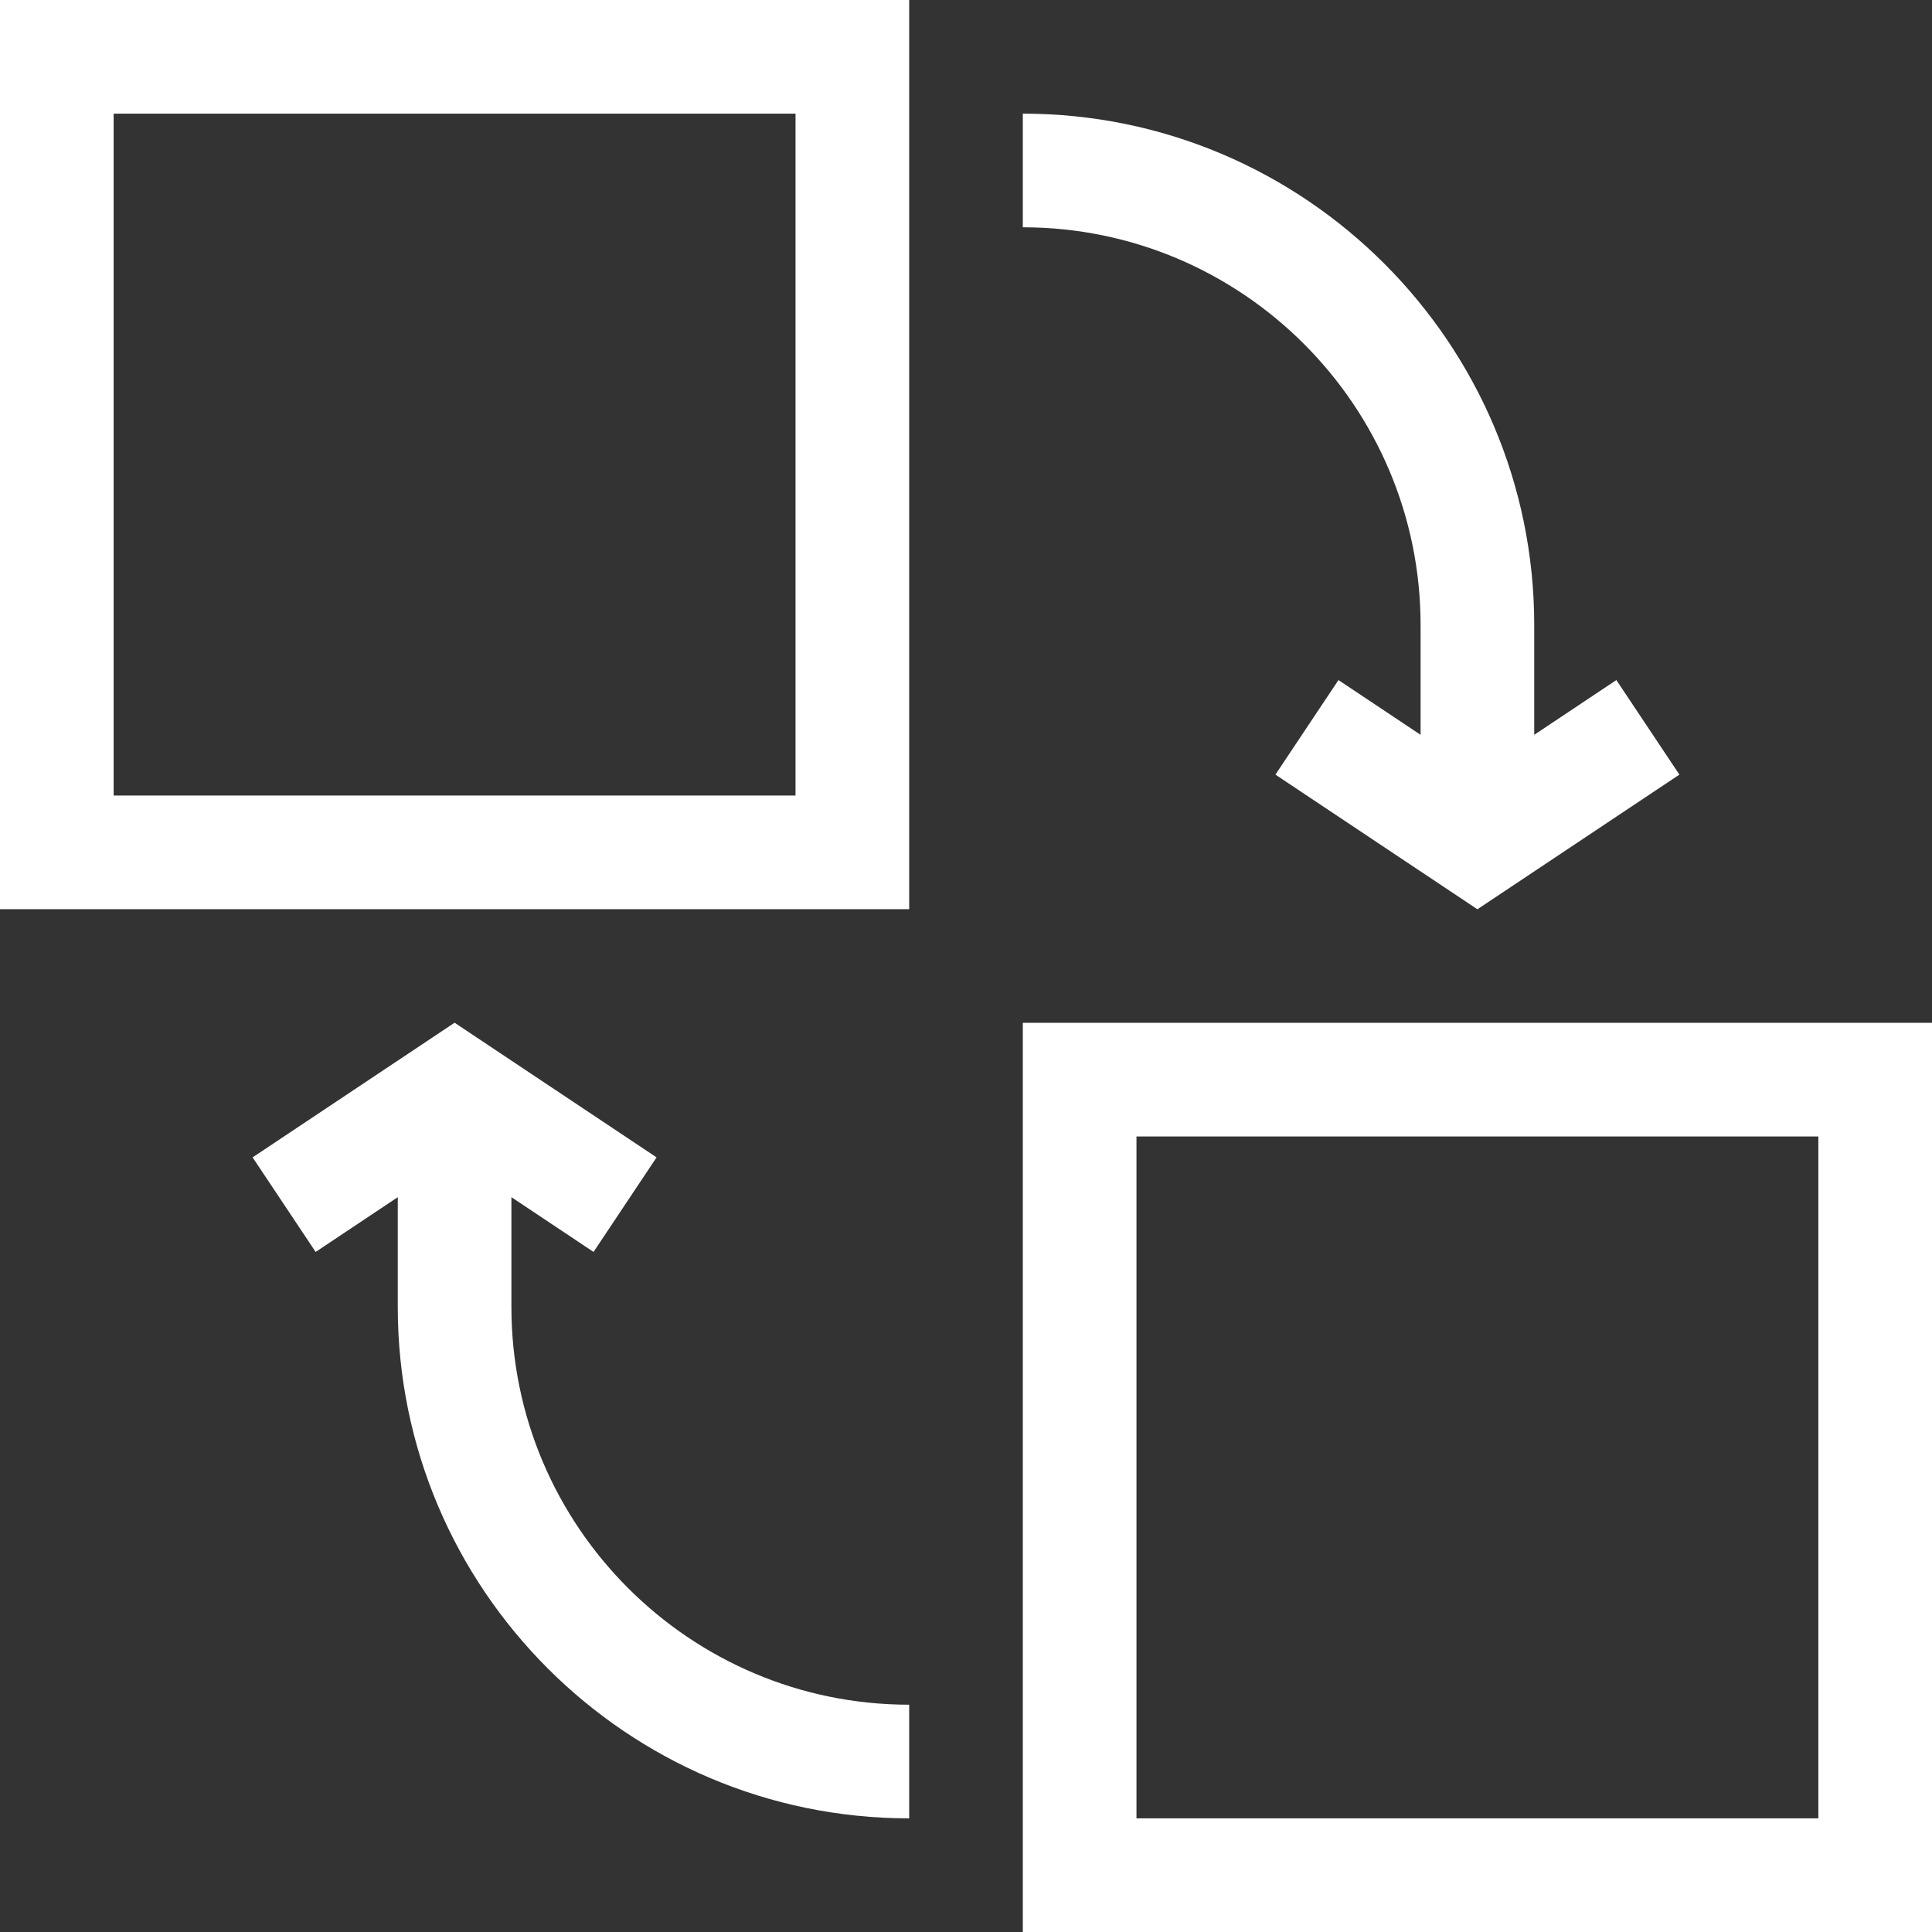 <svg id="Capa_1" enable-background="new 0 0 510 510" height="300" viewBox="0 0 510 510" width="300" xmlns="http://www.w3.org/2000/svg" version="1.1" xmlns:xlink="http://www.w3.org/1999/xlink" xmlns:svgjs="http://svgjs.dev/svgjs"><rect x="0" y="0" width="510" height="510" fill="#333333" stroke="none"/><g transform="matrix(1,0,0,1,0,0)"><g id="XMLID_633_"><path id="XMLID_821_" d="m0 240h240v-240h-240zm30-210h180v180h-180z" fill="#ffffffff" data-original-color="#000000ff" stroke="none"/><path id="XMLID_865_" d="m270 270v240h240v-240zm210 210h-180v-180h180z" fill="#ffffffff" data-original-color="#000000ff" stroke="none"/><path id="XMLID_866_" d="m375 165v28.973l-21.68-14.453-16.64 24.96 53.32 35.547 53.32-35.547-16.64-24.96-21.68 14.453v-28.973c0-74.439-60.56-135-135-135v30c57.897 0 105 47.103 105 105z" fill="#ffffffff" data-original-color="#000000ff" stroke="none"/><path id="XMLID_879_" d="m135 345v-28.973l21.68 14.453 16.641-24.961-53.321-35.546-53.32 35.547 16.64 24.96 21.68-14.453v28.973c0 74.44 60.561 135 135 135v-30c-57.898 0-105-47.103-105-105z" fill="#ffffffff" data-original-color="#000000ff" stroke="none"/></g></g></svg>